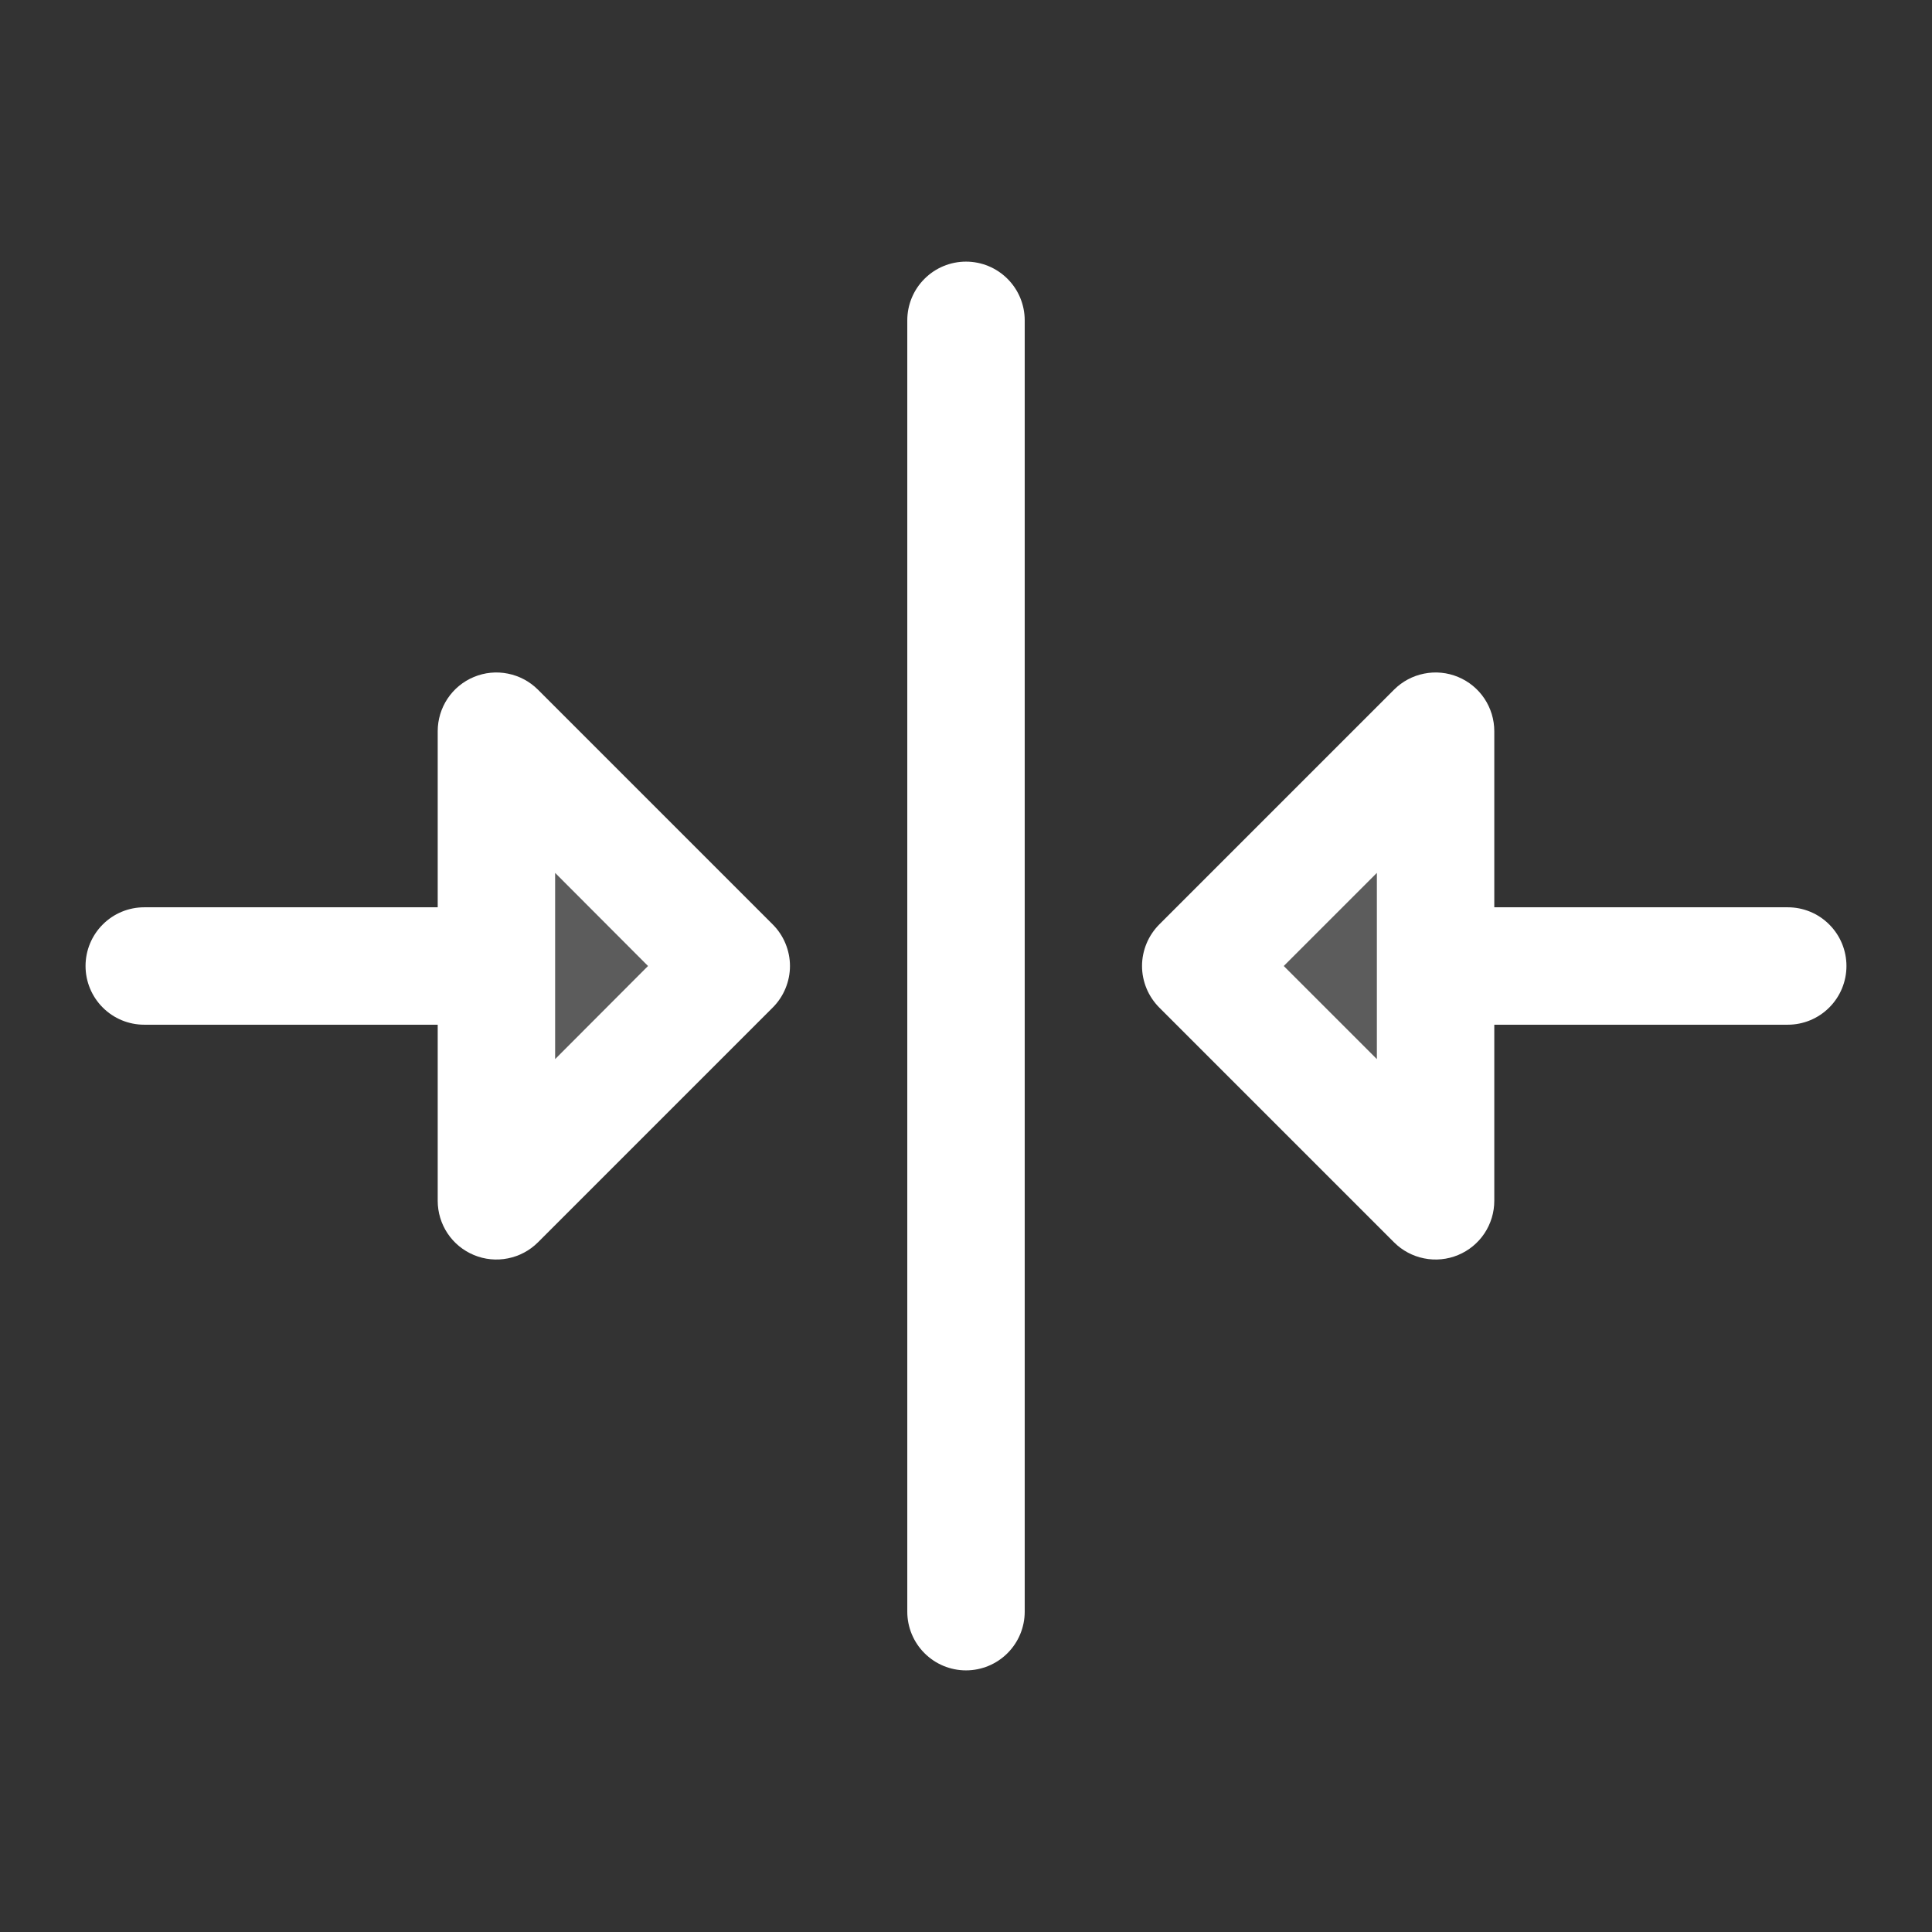 <svg width="36" height="36" viewBox="0 0 36 36" fill="none" xmlns="http://www.w3.org/2000/svg">
<rect x="0" y="0" width="36" height="36" fill="#333333" stroke="none"/>
<path opacity="0.2" d="M9.25 13.625L13.625 18L9.25 22.375V13.625ZM22.375 18L26.75 22.375V13.625L22.375 18Z" fill="white"/>
<path d="M19.094 5.969V30.031C19.094 30.321 18.979 30.599 18.773 30.805C18.568 31.01 18.29 31.125 18 31.125C17.71 31.125 17.432 31.01 17.227 30.805C17.021 30.599 16.906 30.321 16.906 30.031V5.969C16.906 5.679 17.021 5.4 17.227 5.195C17.432 4.99 17.71 4.875 18 4.875C18.29 4.875 18.568 4.99 18.773 5.195C18.979 5.4 19.094 5.679 19.094 5.969ZM14.399 17.226C14.501 17.328 14.581 17.448 14.636 17.581C14.691 17.714 14.72 17.856 14.72 18C14.72 18.144 14.691 18.286 14.636 18.419C14.581 18.552 14.501 18.672 14.399 18.774L10.024 23.149C9.871 23.302 9.676 23.406 9.464 23.448C9.251 23.491 9.031 23.469 8.831 23.386C8.631 23.303 8.46 23.163 8.34 22.983C8.22 22.803 8.156 22.591 8.156 22.375V19.094H2.688C2.397 19.094 2.119 18.979 1.914 18.773C1.709 18.568 1.594 18.29 1.594 18C1.594 17.71 1.709 17.432 1.914 17.227C2.119 17.021 2.397 16.906 2.688 16.906H8.156V13.625C8.156 13.409 8.22 13.197 8.34 13.017C8.46 12.837 8.631 12.697 8.831 12.614C9.031 12.531 9.251 12.509 9.464 12.552C9.676 12.594 9.871 12.698 10.024 12.851L14.399 17.226ZM12.075 18L10.344 16.265V19.735L12.075 18ZM34.406 18C34.406 18.29 34.291 18.568 34.086 18.773C33.881 18.979 33.603 19.094 33.312 19.094H27.844V22.375C27.844 22.591 27.78 22.803 27.66 22.983C27.54 23.163 27.369 23.303 27.169 23.386C26.969 23.469 26.749 23.491 26.536 23.448C26.324 23.406 26.129 23.302 25.976 23.149L21.601 18.774C21.5 18.672 21.419 18.552 21.364 18.419C21.309 18.286 21.28 18.144 21.28 18C21.28 17.856 21.309 17.714 21.364 17.581C21.419 17.448 21.5 17.328 21.601 17.226L25.976 12.851C26.129 12.698 26.324 12.594 26.536 12.552C26.749 12.509 26.969 12.531 27.169 12.614C27.369 12.697 27.54 12.837 27.66 13.017C27.78 13.197 27.844 13.409 27.844 13.625V16.906H33.312C33.603 16.906 33.881 17.021 34.086 17.227C34.291 17.432 34.406 17.71 34.406 18ZM25.656 16.265L23.921 18L25.656 19.735V16.265Z" fill="white"/>
</svg>
